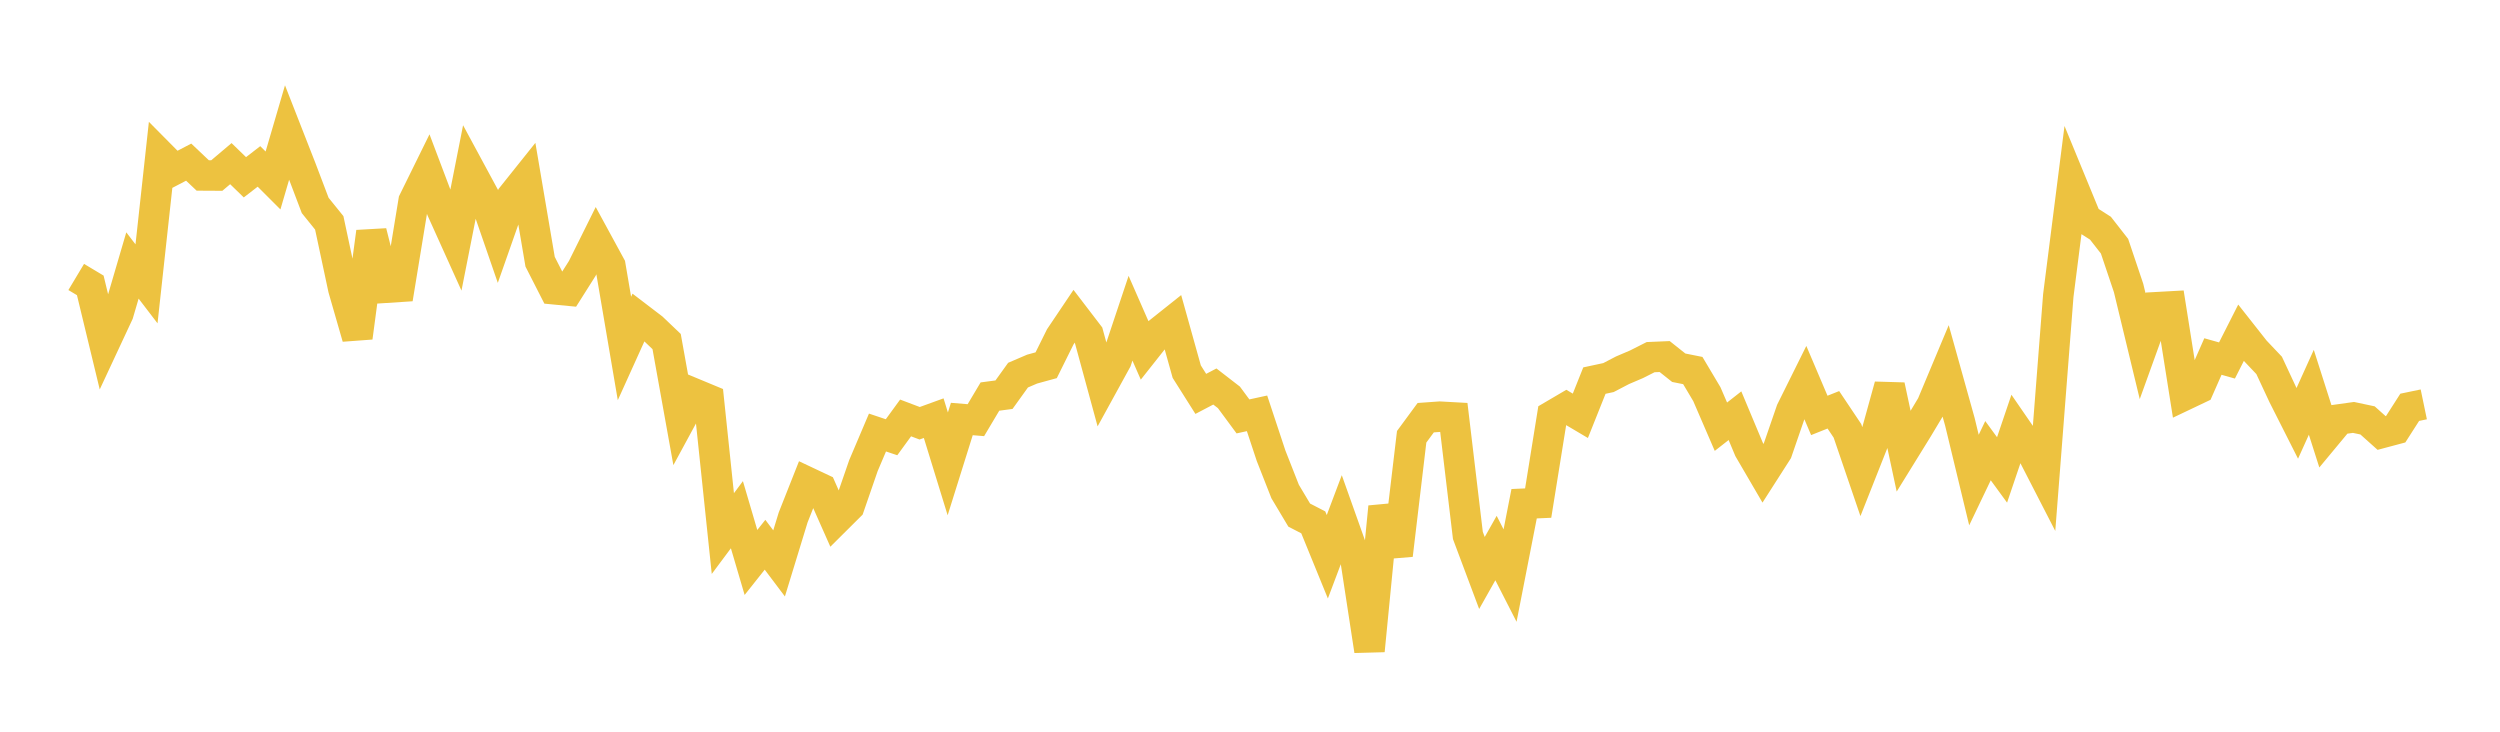 <svg width="164" height="48" xmlns="http://www.w3.org/2000/svg" xmlns:xlink="http://www.w3.org/1999/xlink"><path fill="none" stroke="rgb(237,194,64)" stroke-width="2" d="M5,18.169L5.922,18.721L6.844,22.537L7.766,20.561L8.689,17.415L9.611,18.62L10.533,10.187L11.455,11.118L12.377,10.636L13.299,11.51L14.222,11.515L15.144,10.735L16.066,11.63L16.988,10.917L17.91,11.839L18.832,8.689L19.754,11.045L20.677,13.477L21.599,14.619L22.521,18.941L23.443,22.142L24.365,15.214L25.287,18.877L26.21,18.817L27.132,13.192L28.054,11.32L28.976,13.761L29.898,15.803L30.82,11.138L31.743,12.846L32.665,15.517L33.587,12.894L34.509,11.74L35.431,17.168L36.353,18.976L37.275,19.065L38.198,17.605L39.12,15.748L40.042,17.442L40.964,22.86L41.886,20.822L42.808,21.526L43.731,22.406L44.653,27.532L45.575,25.832L46.497,26.215L47.419,35.002L48.341,33.765L49.263,36.898L50.186,35.735L51.108,36.959L52.03,33.947L52.952,31.616L53.874,32.051L54.796,34.131L55.719,33.213L56.641,30.545L57.563,28.374L58.485,28.683L59.407,27.417L60.329,27.766L61.251,27.431L62.174,30.43L63.096,27.487L64.018,27.563L64.94,26.014L65.862,25.892L66.784,24.609L67.707,24.213L68.629,23.96L69.551,22.101L70.473,20.73L71.395,21.935L72.317,25.319L73.24,23.637L74.162,20.876L75.084,22.979L76.006,21.813L76.928,21.079L77.85,24.38L78.772,25.839L79.695,25.355L80.617,26.068L81.539,27.316L82.461,27.115L83.383,29.898L84.305,32.244L85.228,33.79L86.15,34.266L87.072,36.524L87.994,34.079L88.916,36.671L89.838,42.687L90.76,33.252L91.683,36.413L92.605,28.653L93.527,27.4L94.449,27.334L95.371,27.385L96.293,35.126L97.216,37.588L98.138,35.952L99.06,37.757L99.982,33.044L100.904,33.003L101.826,27.273L102.749,26.731L103.671,27.277L104.593,24.967L105.515,24.769L106.437,24.289L107.359,23.895L108.281,23.429L109.204,23.39L110.126,24.123L111.048,24.308L111.97,25.858L112.892,27.992L113.814,27.27L114.737,29.475L115.659,31.055L116.581,29.615L117.503,26.94L118.425,25.083L119.347,27.251L120.269,26.883L121.192,28.262L122.114,30.963L123.036,28.631L123.958,25.295L124.88,29.605L125.802,28.113L126.725,26.572L127.647,24.371L128.569,27.673L129.491,31.492L130.413,29.564L131.335,30.827L132.257,28.105L133.18,29.446L134.102,31.238L135.024,19.39L135.946,12.141L136.868,14.381L137.79,14.97L138.713,16.152L139.635,18.892L140.557,22.709L141.479,20.153L142.401,20.102L143.323,25.922L144.246,25.483L145.168,23.388L146.09,23.648L147.012,21.829L147.934,22.999L148.856,23.971L149.778,25.948L150.701,27.774L151.623,25.734L152.545,28.622L153.467,27.512L154.389,27.383L155.311,27.579L156.234,28.405L157.156,28.159L158.078,26.719L159,26.527"></path></svg>